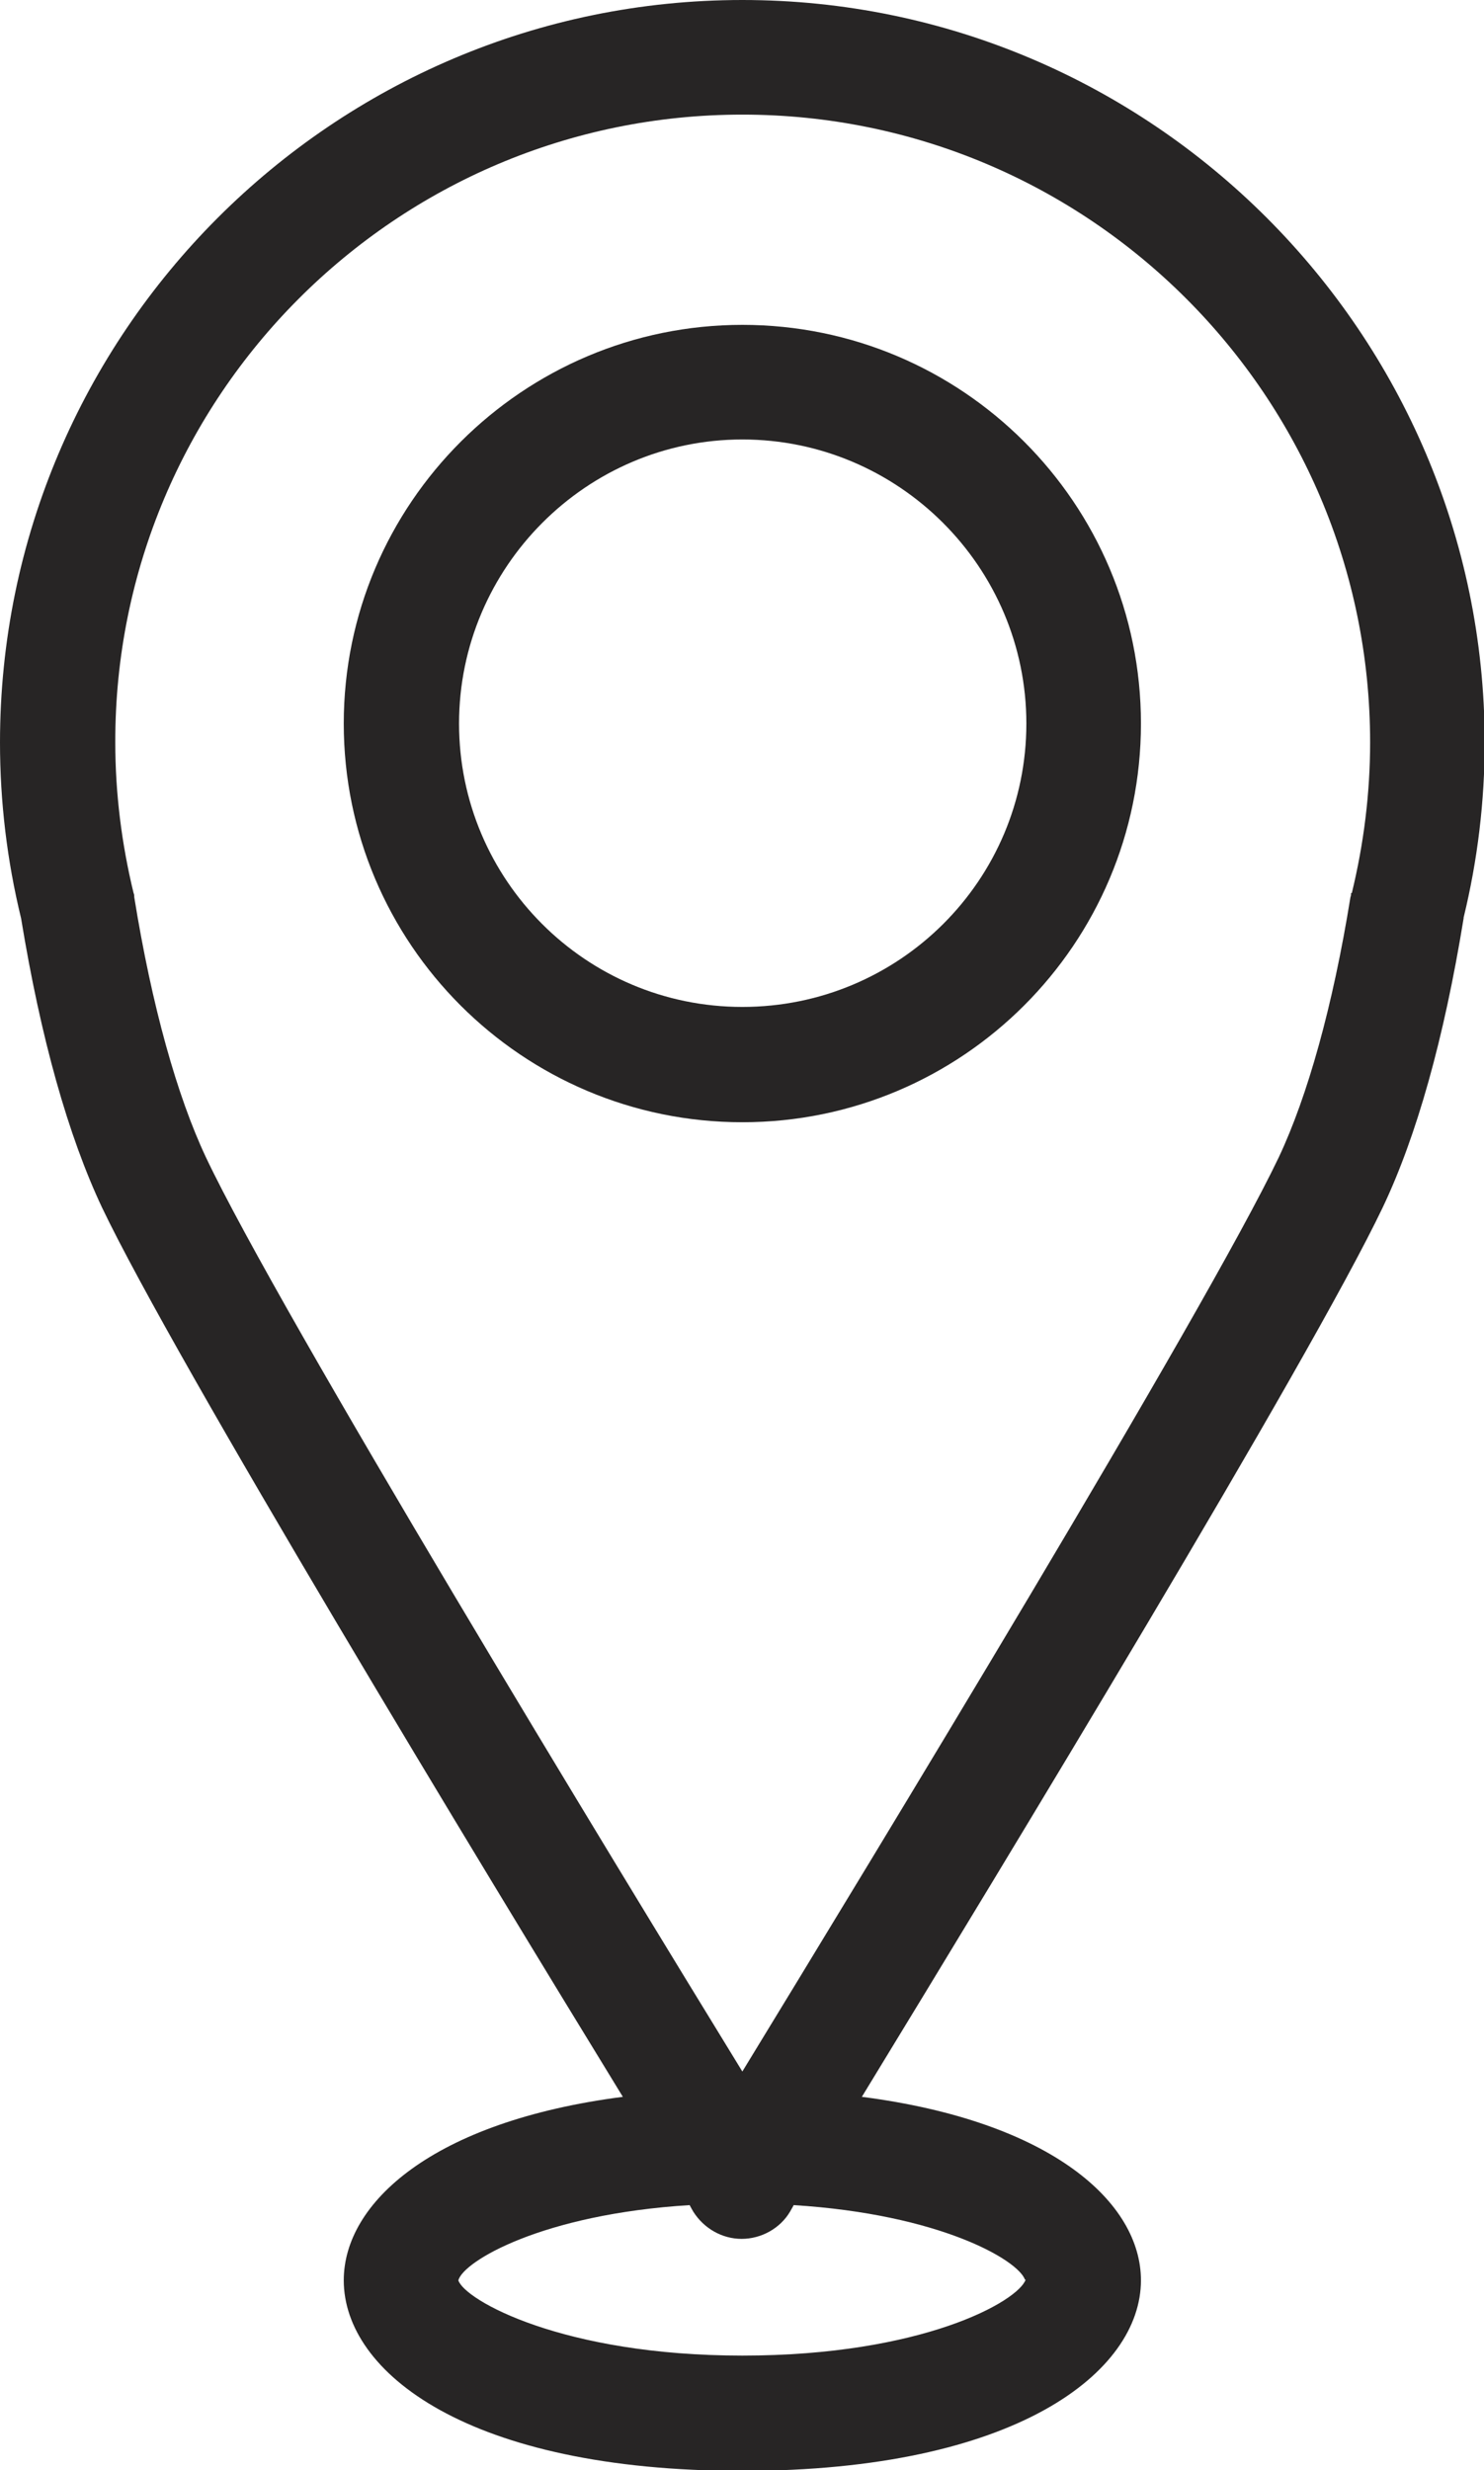 <?xml version="1.0" encoding="UTF-8"?> <svg xmlns="http://www.w3.org/2000/svg" id="Laag_2" viewBox="0 0 21.11 35.13"><defs><style> .cls-1 { fill: #272525; } </style></defs><g id="Layer_1"><g><path class="cls-1" d="M20.82,13.05c.2-.82.3-1.66.3-2.5C21.11,4.74,16.38,0,10.56,0S0,4.74,0,10.56c0,.84.1,1.68.3,2.5.28,1.71.67,3.09,1.15,4.11,1.04,2.18,5.4,9.37,7.41,12.65-2.71.35-3.97,1.51-3.97,2.61,0,1.31,1.77,2.71,5.67,2.71s5.67-1.41,5.67-2.71c0-1.1-1.26-2.26-3.97-2.61,2-3.28,6.37-10.47,7.41-12.65.48-1.01.87-2.39,1.15-4.11ZM14.59,32.42c-.11.31-1.47,1.08-4.03,1.08s-3.95-.79-4.04-1.07c.07-.27,1.19-.94,3.29-1.07.02.04.04.07.05.09.15.24.41.39.69.39s.55-.15.69-.39c.01-.02.03-.05.05-.09,2.08.13,3.19.78,3.29,1.06ZM19.22,12.7s0,.04-.01.06c-.25,1.55-.61,2.83-1.02,3.7-1.05,2.2-5.83,10.05-7.63,13-1.81-2.95-6.59-10.8-7.63-13-.41-.87-.77-2.15-1.02-3.7,0-.02,0-.04-.01-.06-.17-.7-.26-1.42-.26-2.14C1.63,5.64,5.63,1.63,10.56,1.63s8.93,4,8.93,8.93c0,.72-.09,1.44-.26,2.14Z"></path><path class="cls-1" d="M10.56,4.62c-3.12,0-5.67,2.54-5.67,5.67s2.54,5.67,5.67,5.67,5.67-2.54,5.67-5.67-2.54-5.67-5.67-5.67ZM10.56,14.32c-2.23,0-4.03-1.81-4.03-4.03s1.81-4.04,4.03-4.04,4.04,1.81,4.04,4.04-1.81,4.03-4.04,4.03Z"></path></g></g></svg> 